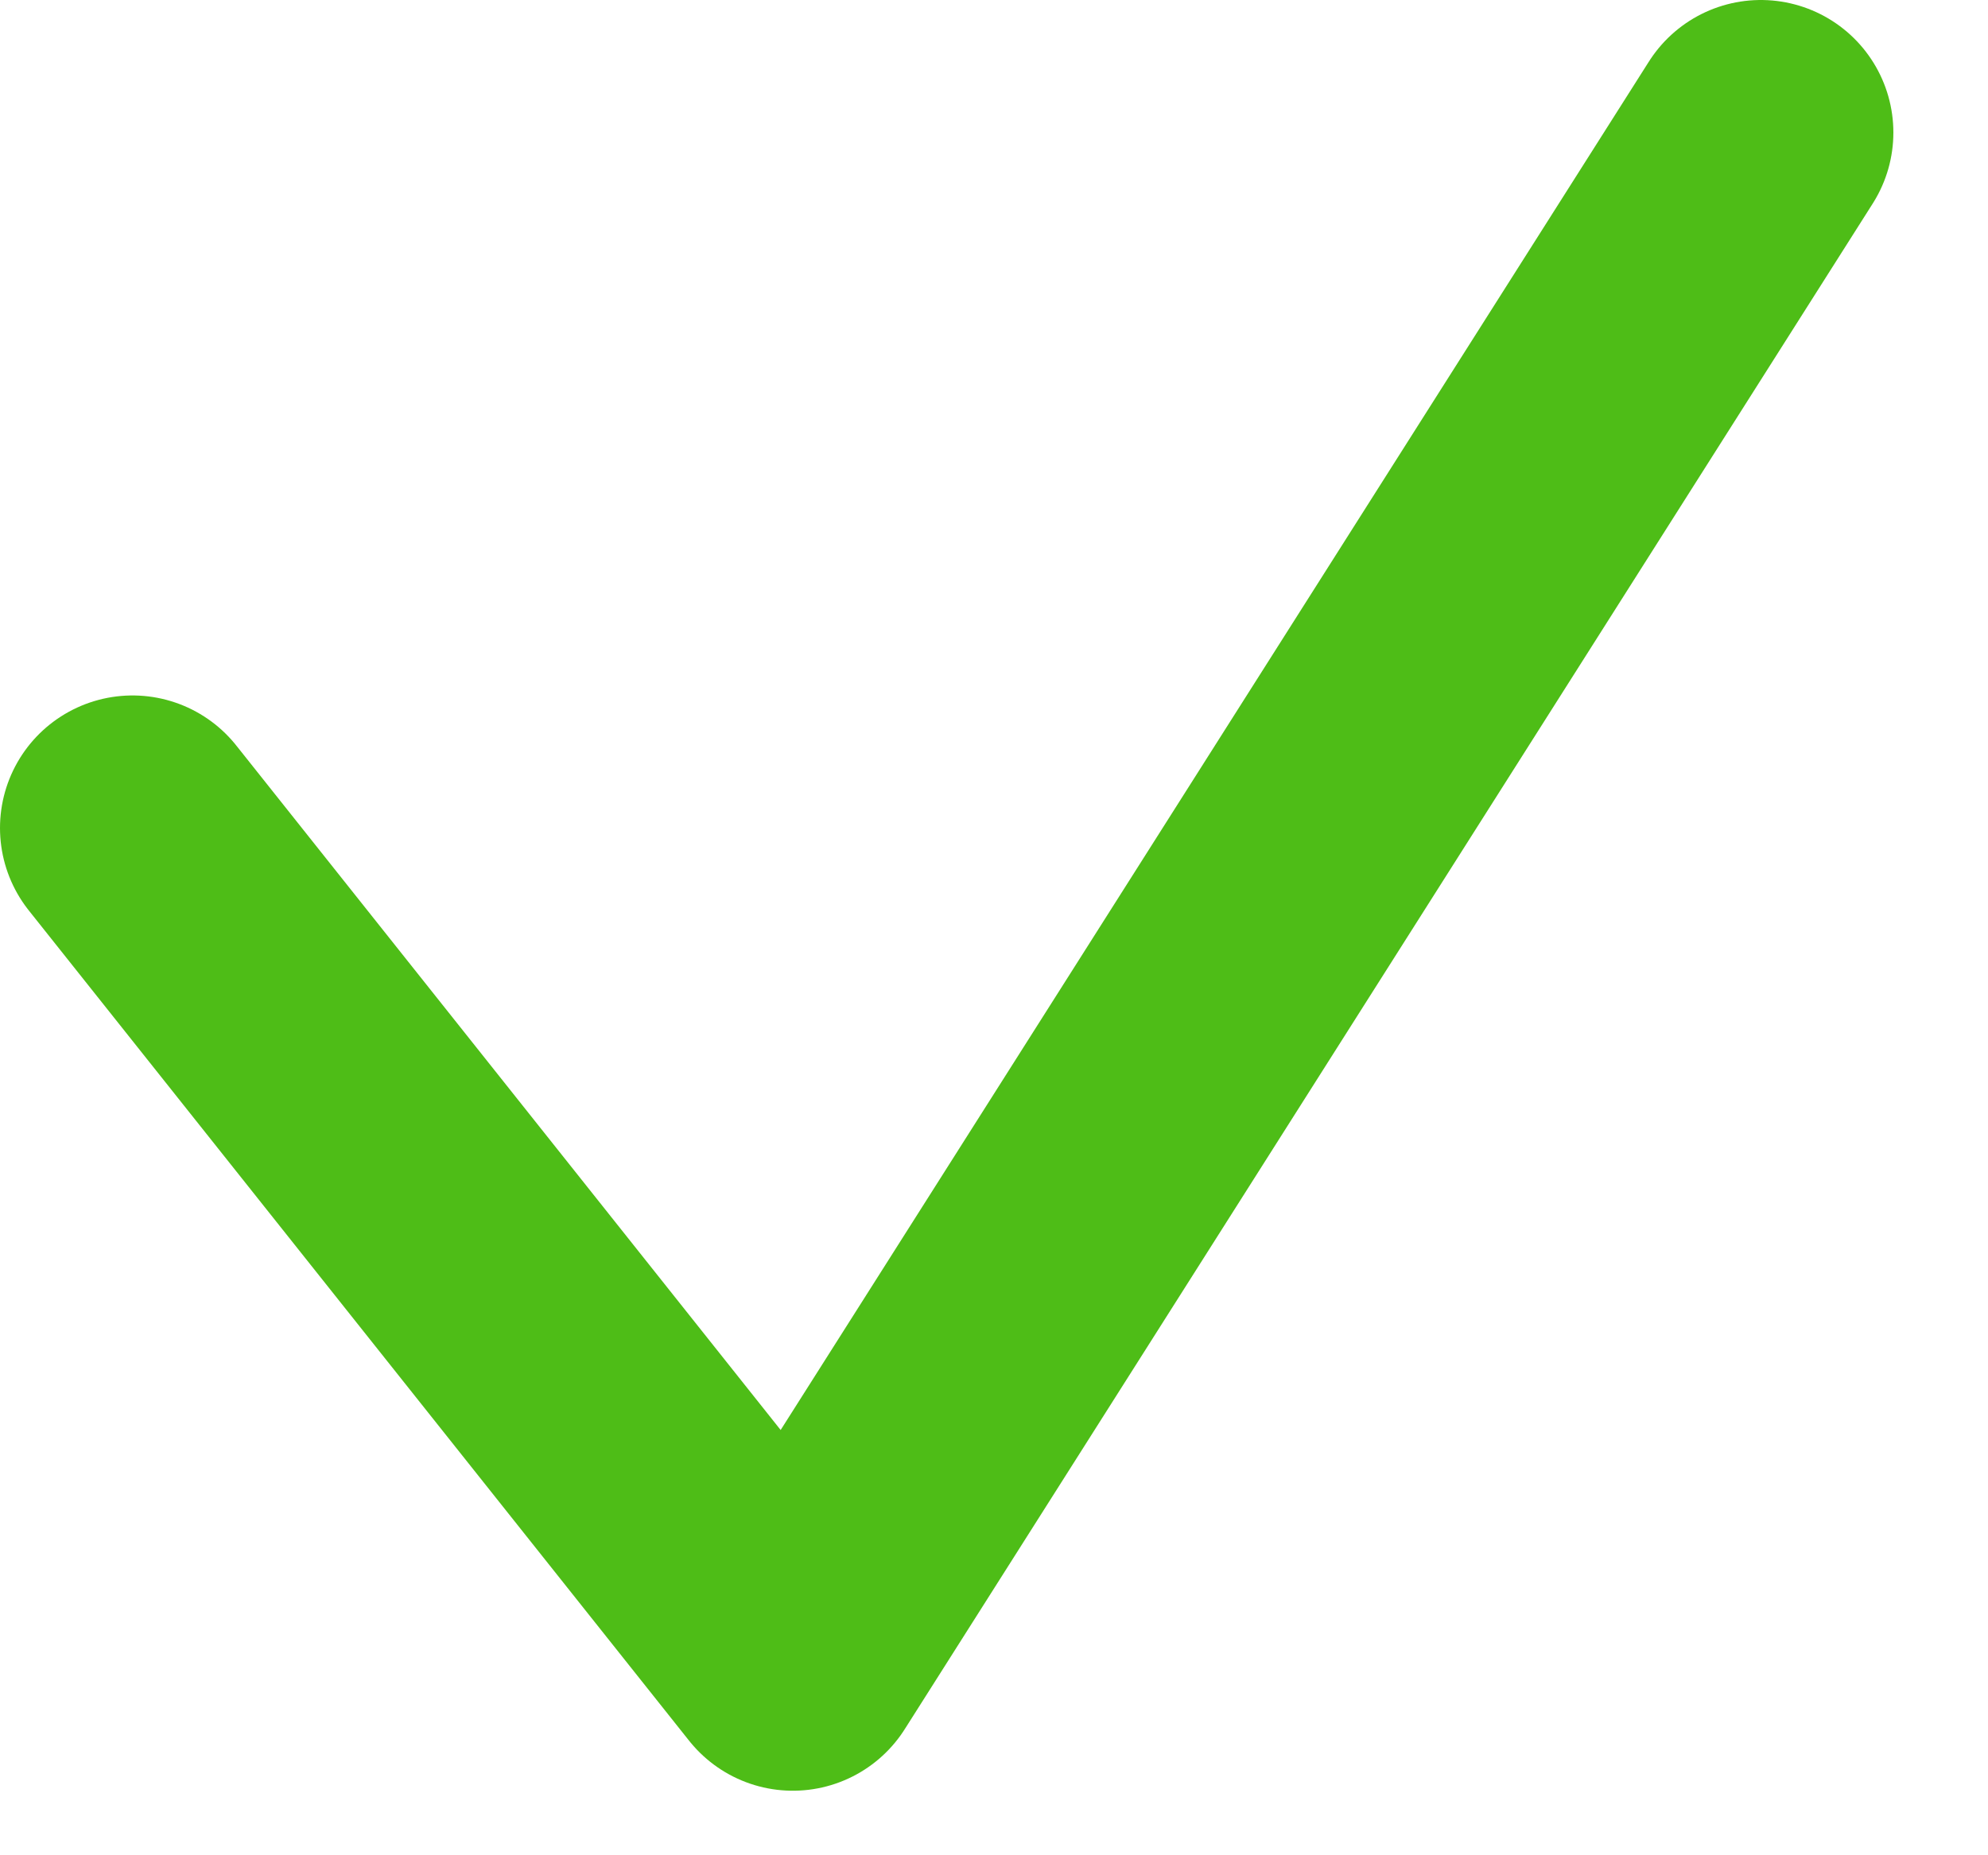 <svg width="15" height="14" viewBox="0 0 15 14" fill="none" xmlns="http://www.w3.org/2000/svg">
<path d="M1 6.248L5.982 12.513L13.286 1" stroke="#4EBD17" stroke-width="2" stroke-linecap="round" stroke-linejoin="round"/>
</svg>
